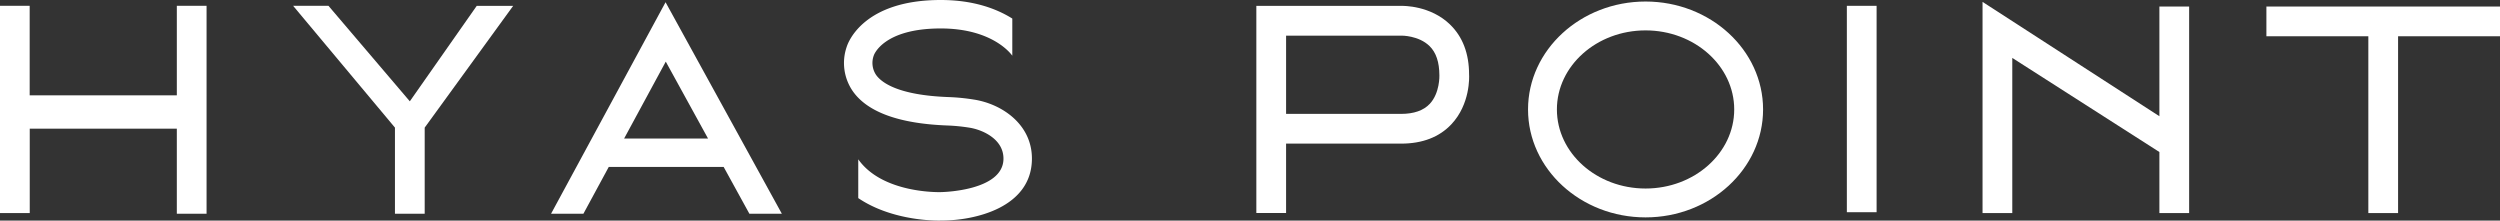 <?xml version="1.0" encoding="UTF-8"?>
<svg xmlns="http://www.w3.org/2000/svg" xmlns:xlink="http://www.w3.org/1999/xlink" width="622" height="54.882" viewBox="0 0 622 54.882">
  <rect x="0" y="0" width="622" height="54.882" fill="#333333" stroke="none"/>
  <defs>
    <clipPath id="clip-path">
      <rect id="Rectangle_7" data-name="Rectangle 7" width="622" height="54.882" fill="#fff"></rect>
    </clipPath>
  </defs>
  <g id="Wordmark" style="isolation: isolate">
    <g id="Group_4" data-name="Group 4" transform="translate(0 0)" clip-path="url(#clip-path)">
      <path id="Path_10" data-name="Path 10" d="M204.1,0c-19.165,0-23.017,10.455-23.4,11.675a12.315,12.315,0,0,0,1.5,10.978c3.645,5.24,11.561,8.124,23.593,8.57a44.837,44.837,0,0,1,5.527.555c2.926.467,8.444,2.688,8.391,7.755-.085,7.994-15.264,8.26-15.551,8.263-.139.009-14.484.454-20.562-8.14l-.016.012v9.621c7.677,5.189,17.4,5.593,20.043,5.593.422,0,.638-.016.683-.011,8.3,0,22.352-3.214,22.481-15.262.092-8.595-7.376-13.707-14.353-14.821a50.853,50.853,0,0,0-6.447-.639C193.366,23.68,189.3,20.477,188,18.611a5.352,5.352,0,0,1-.547-4.831c.022-.069,2.283-6.7,16.645-6.7,12.971,0,17.576,6.447,17.81,6.785V4.618C218.139,2.251,212.39,0,204.1,0" transform="translate(29.952 0)" fill="#fff"></path>
      <path id="Path_11" data-name="Path 11" d="M316.2,5.9c-4.913-4.752-11.577-4.661-12.24-4.647H267.992V52.793h7.4V35.525H304.01c5.3,0,9.507-1.621,12.513-4.818,4.718-5.017,4.442-11.841,4.4-12.375,0-5.212-1.591-9.394-4.727-12.428m-5.067,19.734c-1.551,1.65-3.948,2.488-7.121,2.488H275.393V8.658l28.665,0c.06-.007,4.323-.052,7.032,2.6,1.618,1.585,2.435,3.964,2.444,7.3,0,.042.146,4.369-2.4,7.079" transform="translate(44.585 0.209)" fill="#fff"></path>
      <path id="Path_12" data-name="Path 12" d="M483.45,1.386v7.4h25.362V52.773h7.4V8.787H541.57v-7.4Z" transform="translate(80.43 0.231)" fill="#fff"></path>
      <rect id="Rectangle_6" data-name="Rectangle 6" width="7.401" height="51.349" transform="translate(459.497 1.449)" fill="#fff"></rect>
      <path id="Path_13" data-name="Path 13" d="M355.189.326c-16.123,0-29.241,12.045-29.241,26.852s13.118,26.853,29.241,26.853,29.238-12.046,29.238-26.853S371.311.326,355.189.326m0,46.524c-12.164,0-22.059-8.824-22.059-19.672s9.9-19.671,22.059-19.671,22.057,8.824,22.057,19.671-9.9,19.672-22.057,19.672" transform="translate(54.227 0.054)" fill="#fff"></path>
      <path id="Path_14" data-name="Path 14" d="M466.9,28.851V1.551h7.4V52.936h-7.4V37.755L430.3,14.341v38.6h-7.4V.4Z" transform="translate(70.357 0.067)" fill="#fff"></path>
      <path id="Path_15" data-name="Path 15" d="M95.26,31.547l22.015-30.3h-9.063L91.56,25,71.321,1.242H62.528l25.332,30.3V52.963h7.4Z" transform="translate(10.403 0.207)" fill="#fff"></path>
      <path id="Path_16" data-name="Path 16" d="M51.395,1.242h-7.4V23.516H7.382V1.242H0V52.8H7.4V31.8H43.994V52.964h7.4Z" transform="translate(0 0.207)" fill="#fff"></path>
      <path id="Path_17" data-name="Path 17" d="M131.9,41.46h28.593l6.394,11.631h8.077L146.035.473,117.55,53.091H125.6Zm14.187-26.207L156.6,34.382H135.727Z" transform="translate(19.556 0.079)" fill="#fff"></path>
    </g>
  </g>
</svg>
